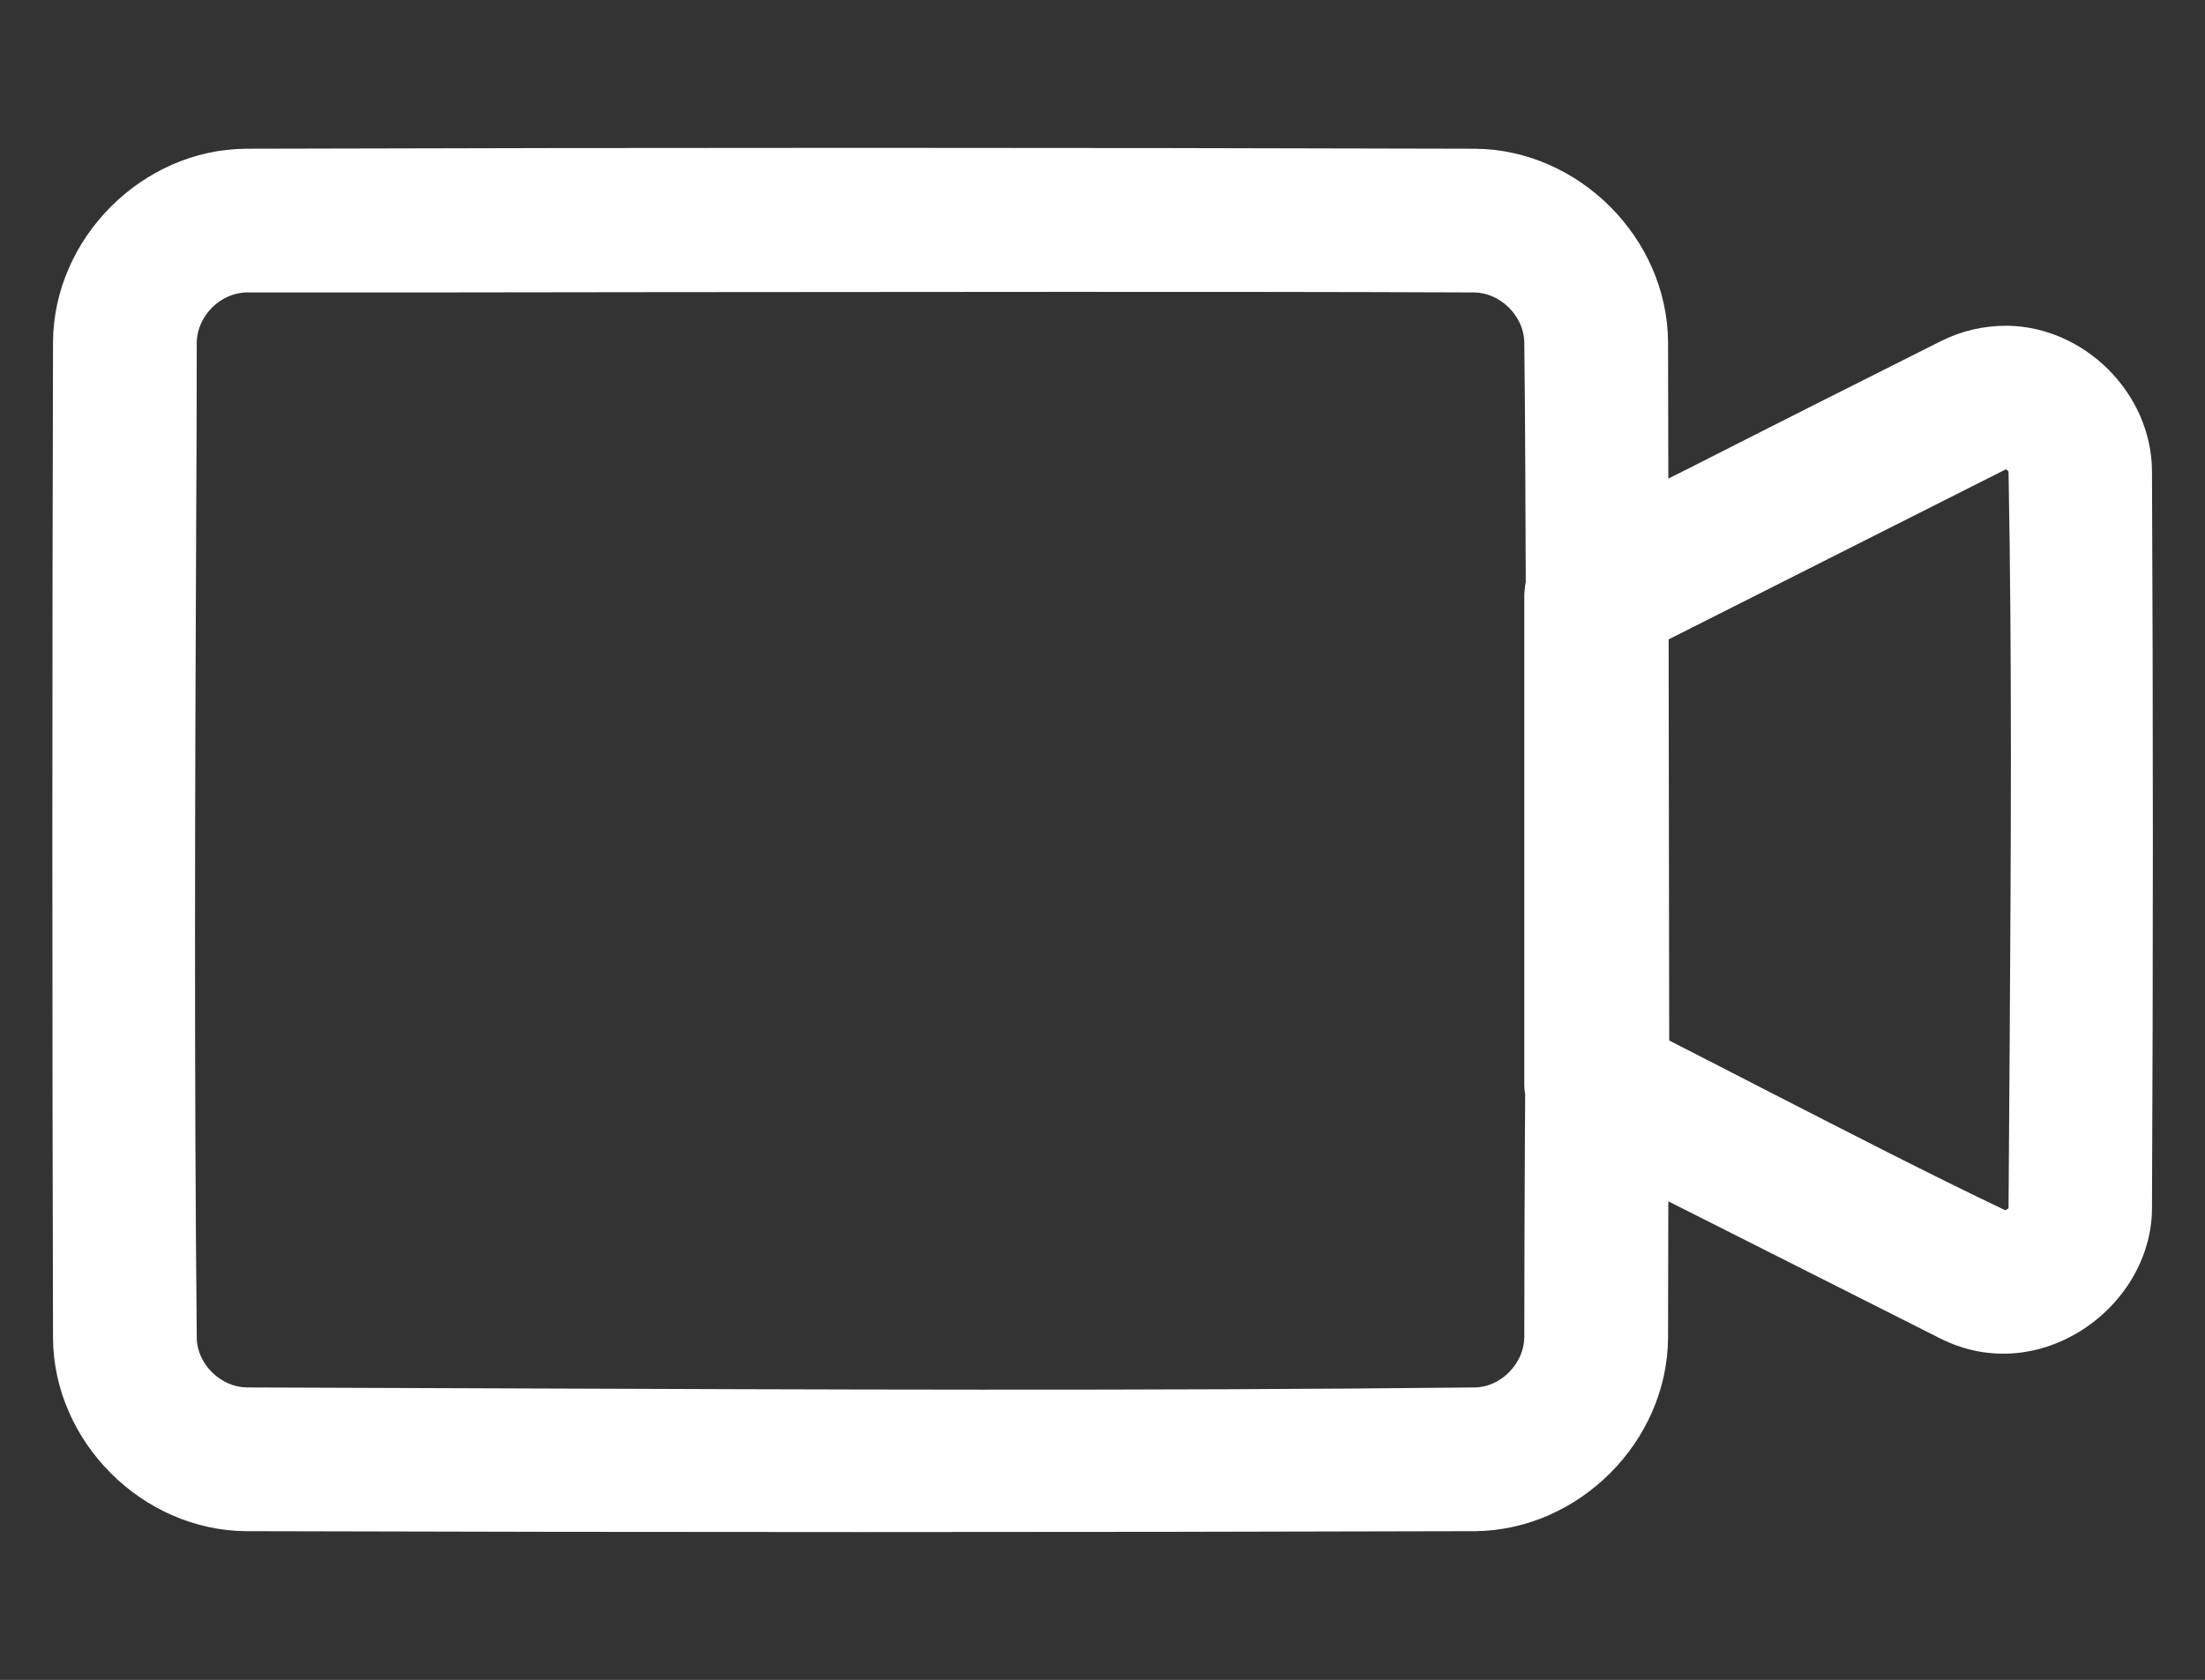 <?xml version="1.0" encoding="utf-8"?>
<!-- Generator: Adobe Illustrator 25.0.1, SVG Export Plug-In . SVG Version: 6.00 Build 0)  -->
<svg version="1.1" id="Capa_1" xmlns="http://www.w3.org/2000/svg" xmlns:xlink="http://www.w3.org/1999/xlink" x="0px" y="0px"
	 viewBox="0 0 748.6 570.4" style="enable-background:new 0 0 748.6 570.4;" xml:space="preserve">
<rect x="0" y="0" width="748.6" height="570.4" fill="#333333" stroke="none"/>
<style type="text/css">
	.st0{fill:#FFFFFF;}
</style>
<path class="st0" d="M730.6,159.7c-0.3-26.2-22.8-48.7-49.1-49.1c-8,0-15.2,1.6-22.5,5.2c-28.5,14.3-57.5,28.9-85.4,43.1l-7.2,3.6
	c0-15.5-0.1-31-0.1-46.5C566,80.8,536,50.8,500.8,50.5c-138.4-0.4-278.9-0.4-417.4,0C48.3,50.8,18.3,80.8,18,116
	c-0.3,112.3-0.3,226.2,0,338.5c0.3,35.1,30.3,65.1,65.5,65.4c69.2,0.2,138.9,0.3,208.6,0.3c69.7,0,139.5-0.1,208.8-0.3
	c35.1-0.4,65.1-30.3,65.4-65.5c0-15.5,0.1-31,0.1-46.5l92.4,46.6c15.1,7.6,32.3,6.7,47.1-2.3c15-9.2,24.5-25,24.7-41.5
	C731,327.4,731,243,730.6,159.7z M566.5,217.1l114.2-57.6c0.1-0.1,0.2-0.1,0.4-0.1c0.3,0.1,0.7,0.5,0.8,0.8
	c1.2,64.1,0.8,129.3,0.4,192.4c-0.1,18.9-0.3,38.5-0.4,57.6c-0.2,0.3-0.9,0.7-1.2,0.7c-26.8-12.8-53.7-26.7-79.7-40
	c-11.2-5.8-22.8-11.7-34.3-17.6C566.6,308.1,566.6,262.3,566.5,217.1z M517.5,368.6c0,1,0.1,1.9,0.3,2.9l-0.1,16.8
	c-0.1,22-0.2,43.9-0.2,65.8c-0.1,8.9-8,16.9-16.8,17c-111.2,1.2-224.3,0.7-333.7,0.3c-27.8-0.1-55.5-0.2-83.2-0.3
	c-8.9-0.1-16.9-8-17-16.8c-0.9-91.9-0.6-185.4-0.2-275.8c0.1-20.7,0.2-41.5,0.2-62.2c0.1-9,8.1-17,17.1-17c46.2,0,93.3,0,138.7-0.1
	c45.6,0,91.9-0.1,138.5-0.1c46.5,0,93.1,0,139.4,0.2c8.9,0.1,16.8,8,17,16.8c0.3,25.8,0.4,52.5,0.5,81.6c-0.3,1.3-0.4,2.7-0.5,4.1
	c0,0.1,0,0.3,0,0.4v166C517.5,368.3,517.5,368.4,517.5,368.6z"/>
</svg>
